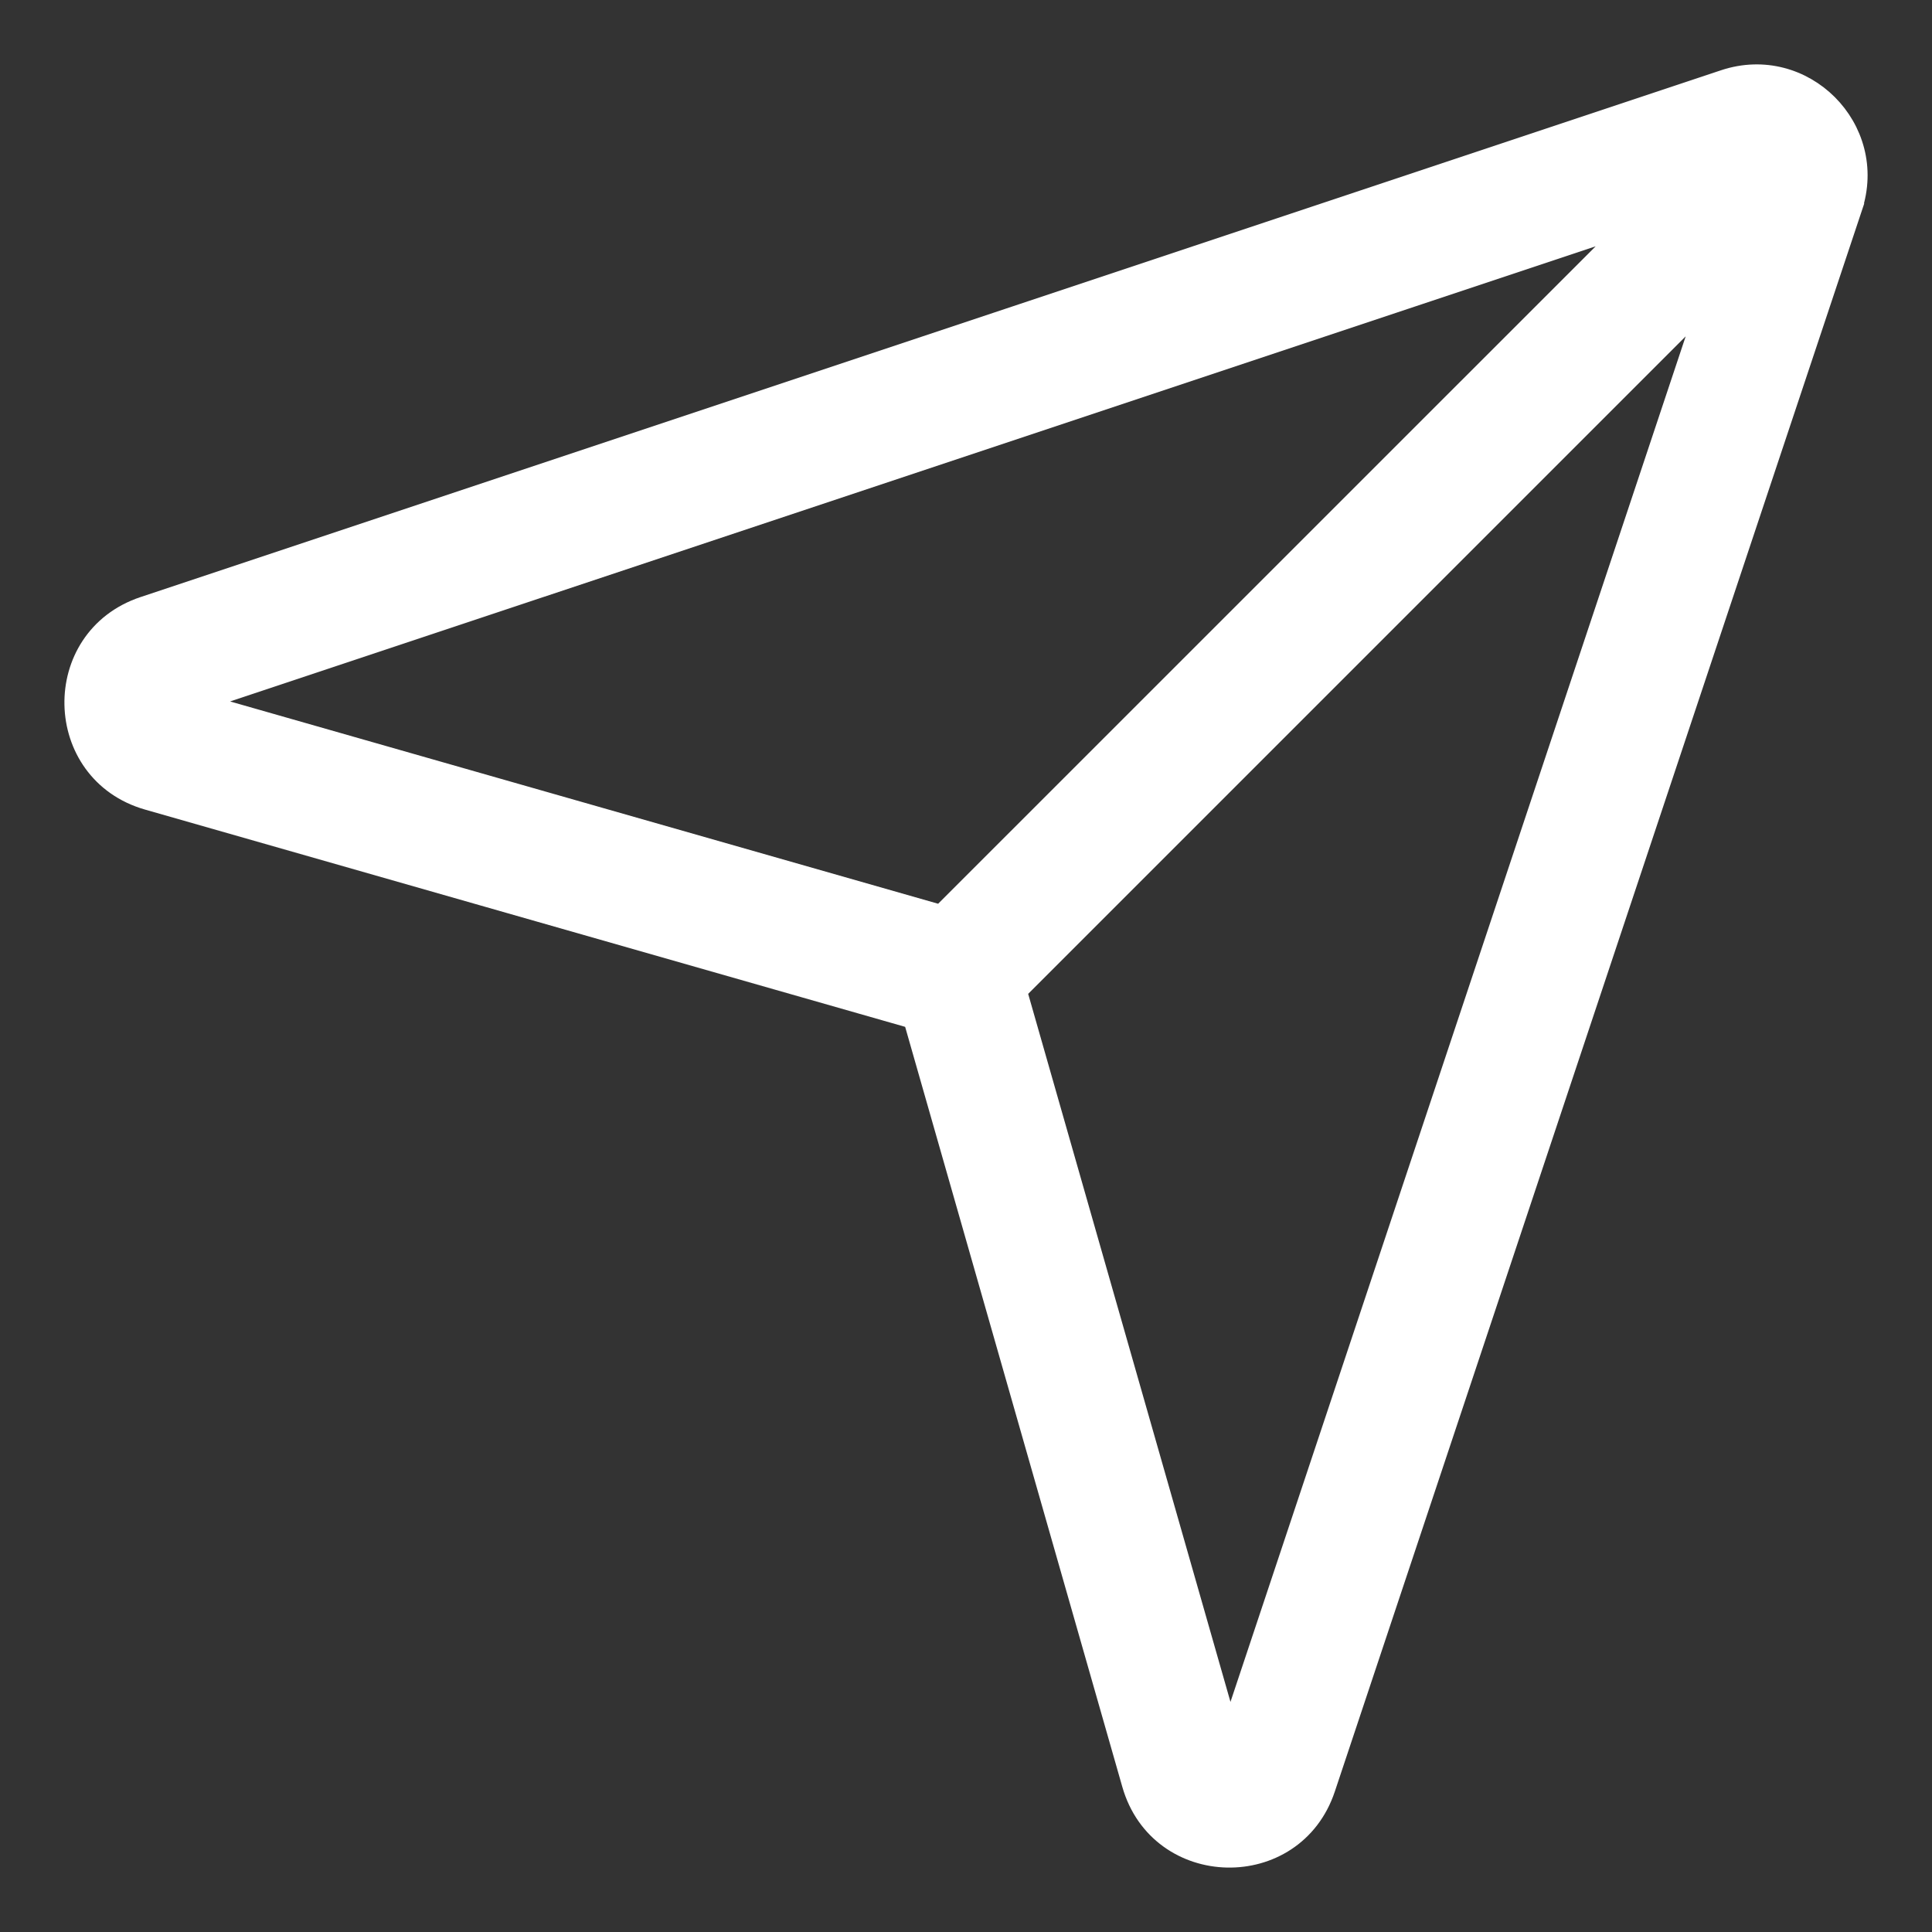 <svg width="24" height="24" viewBox="0 0 24 24" fill="none" xmlns="http://www.w3.org/2000/svg">
<rect x="0" y="0" width="24" height="24" fill="#333333" stroke="none"/>
<path d="M21.41 0.968L21.41 0.968L1.777 7.512C0.581 7.911 0.618 9.615 1.83 9.961L11.325 12.675L14.038 22.17C14.385 23.382 16.089 23.419 16.487 22.223L23.032 2.59L22.937 2.558L23.032 2.59C23.366 1.587 22.413 0.634 21.41 0.968ZM12.66 12.317L21.169 3.808L15.278 21.48L12.66 12.317ZM2.52 8.721L20.192 2.831L11.683 11.339L2.52 8.721Z" fill="white" stroke="white" stroke-width="0.2"/>
</svg>
